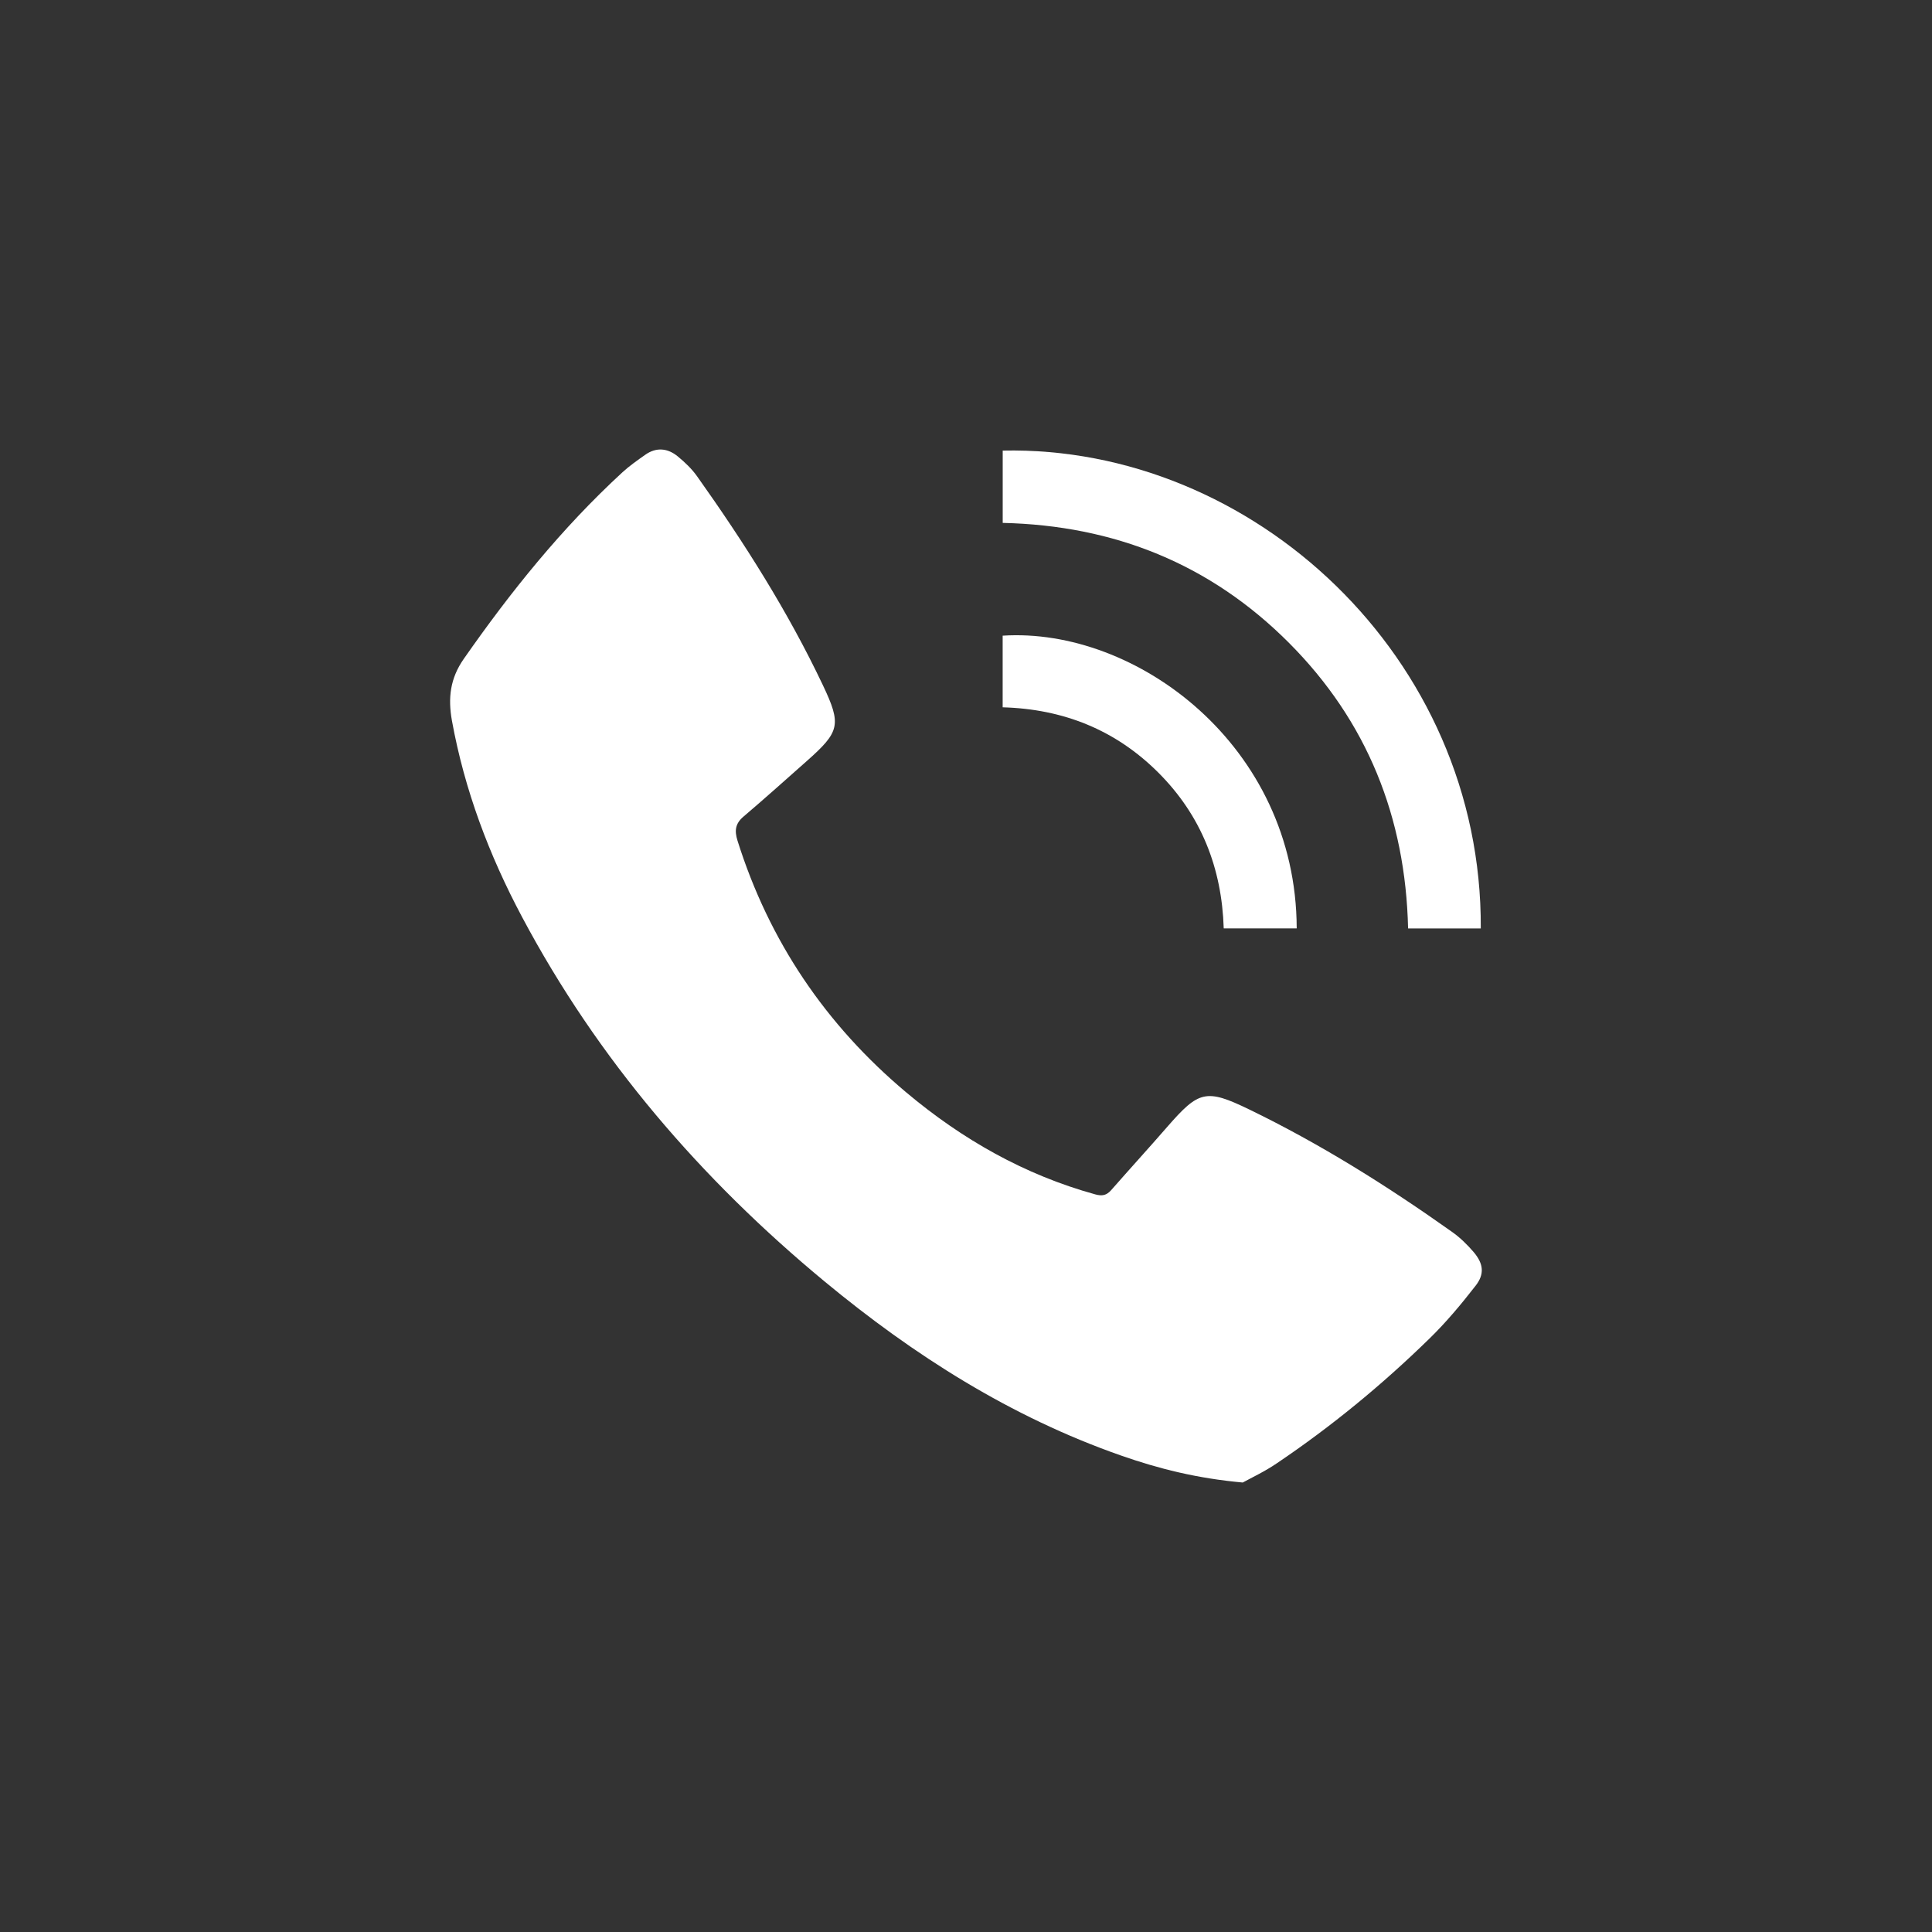 <?xml version="1.0" encoding="utf-8"?>
<!-- Generator: Adobe Illustrator 16.0.0, SVG Export Plug-In . SVG Version: 6.00 Build 0)  -->
<!DOCTYPE svg PUBLIC "-//W3C//DTD SVG 1.1//EN" "http://www.w3.org/Graphics/SVG/1.1/DTD/svg11.dtd">
<svg version="1.1" id="圖層_1" xmlns="http://www.w3.org/2000/svg" xmlns:xlink="http://www.w3.org/1999/xlink" x="0px" y="0px"
	 width="40px" height="40px" viewBox="0 0 40 40" enable-background="new 0 0 40 40" xml:space="preserve">
<rect x="0" y="0" width="40" height="40" fill="#333333" stroke="none"/>
<g>
	<g>
		<path fill-rule="evenodd" clip-rule="evenodd" fill="#FFFFFF" d="M25.73,30.694c-0.944-0.085-1.743-0.286-2.524-0.56
			c-2.28-0.798-4.283-2.071-6.132-3.601c-2.562-2.121-4.698-4.6-6.265-7.547c-0.682-1.281-1.191-2.628-1.452-4.064
			c-0.085-0.472-0.037-0.877,0.245-1.281c0.972-1.393,2.031-2.709,3.283-3.861c0.146-0.134,0.31-0.249,0.472-0.363
			c0.232-0.165,0.47-0.139,0.68,0.036c0.146,0.121,0.288,0.256,0.396,0.409c0.977,1.375,1.879,2.796,2.603,4.322
			c0.391,0.824,0.352,0.965-0.334,1.574c-0.435,0.385-0.866,0.772-1.308,1.148c-0.172,0.146-0.189,0.292-0.125,0.498
			c0.654,2.081,1.828,3.815,3.494,5.213c1.156,0.971,2.446,1.706,3.912,2.111c0.144,0.04,0.235,0.021,0.331-0.088
			c0.383-0.437,0.773-0.864,1.154-1.302c0.661-0.759,0.806-0.803,1.706-0.367c1.477,0.716,2.861,1.586,4.197,2.534
			c0.167,0.118,0.318,0.266,0.451,0.422c0.2,0.238,0.226,0.452,0.035,0.695c-0.297,0.382-0.609,0.756-0.955,1.093
			c-0.974,0.951-2.023,1.815-3.153,2.577C26.191,30.464,25.913,30.593,25.73,30.694z"/>
		<path fill-rule="evenodd" clip-rule="evenodd" fill="#FFFFFF" d="M30.658,19.222c-0.507,0-0.996,0-1.505,0
			c-0.053-2.298-0.846-4.29-2.471-5.917c-1.626-1.629-3.615-2.427-5.922-2.479c0-0.506,0-1.001,0-1.497
			C25.928,9.219,30.689,13.599,30.658,19.222z"/>
		<path fill-rule="evenodd" clip-rule="evenodd" fill="#FFFFFF" d="M26.847,19.221c-0.507,0-0.996,0-1.511,0
			c-0.039-1.248-0.466-2.339-1.356-3.227c-0.885-0.883-1.966-1.315-3.221-1.35c0-0.503,0-0.993,0-1.483
			C23.513,12.982,26.836,15.429,26.847,19.221z"/>
	</g>
</g>
</svg>
